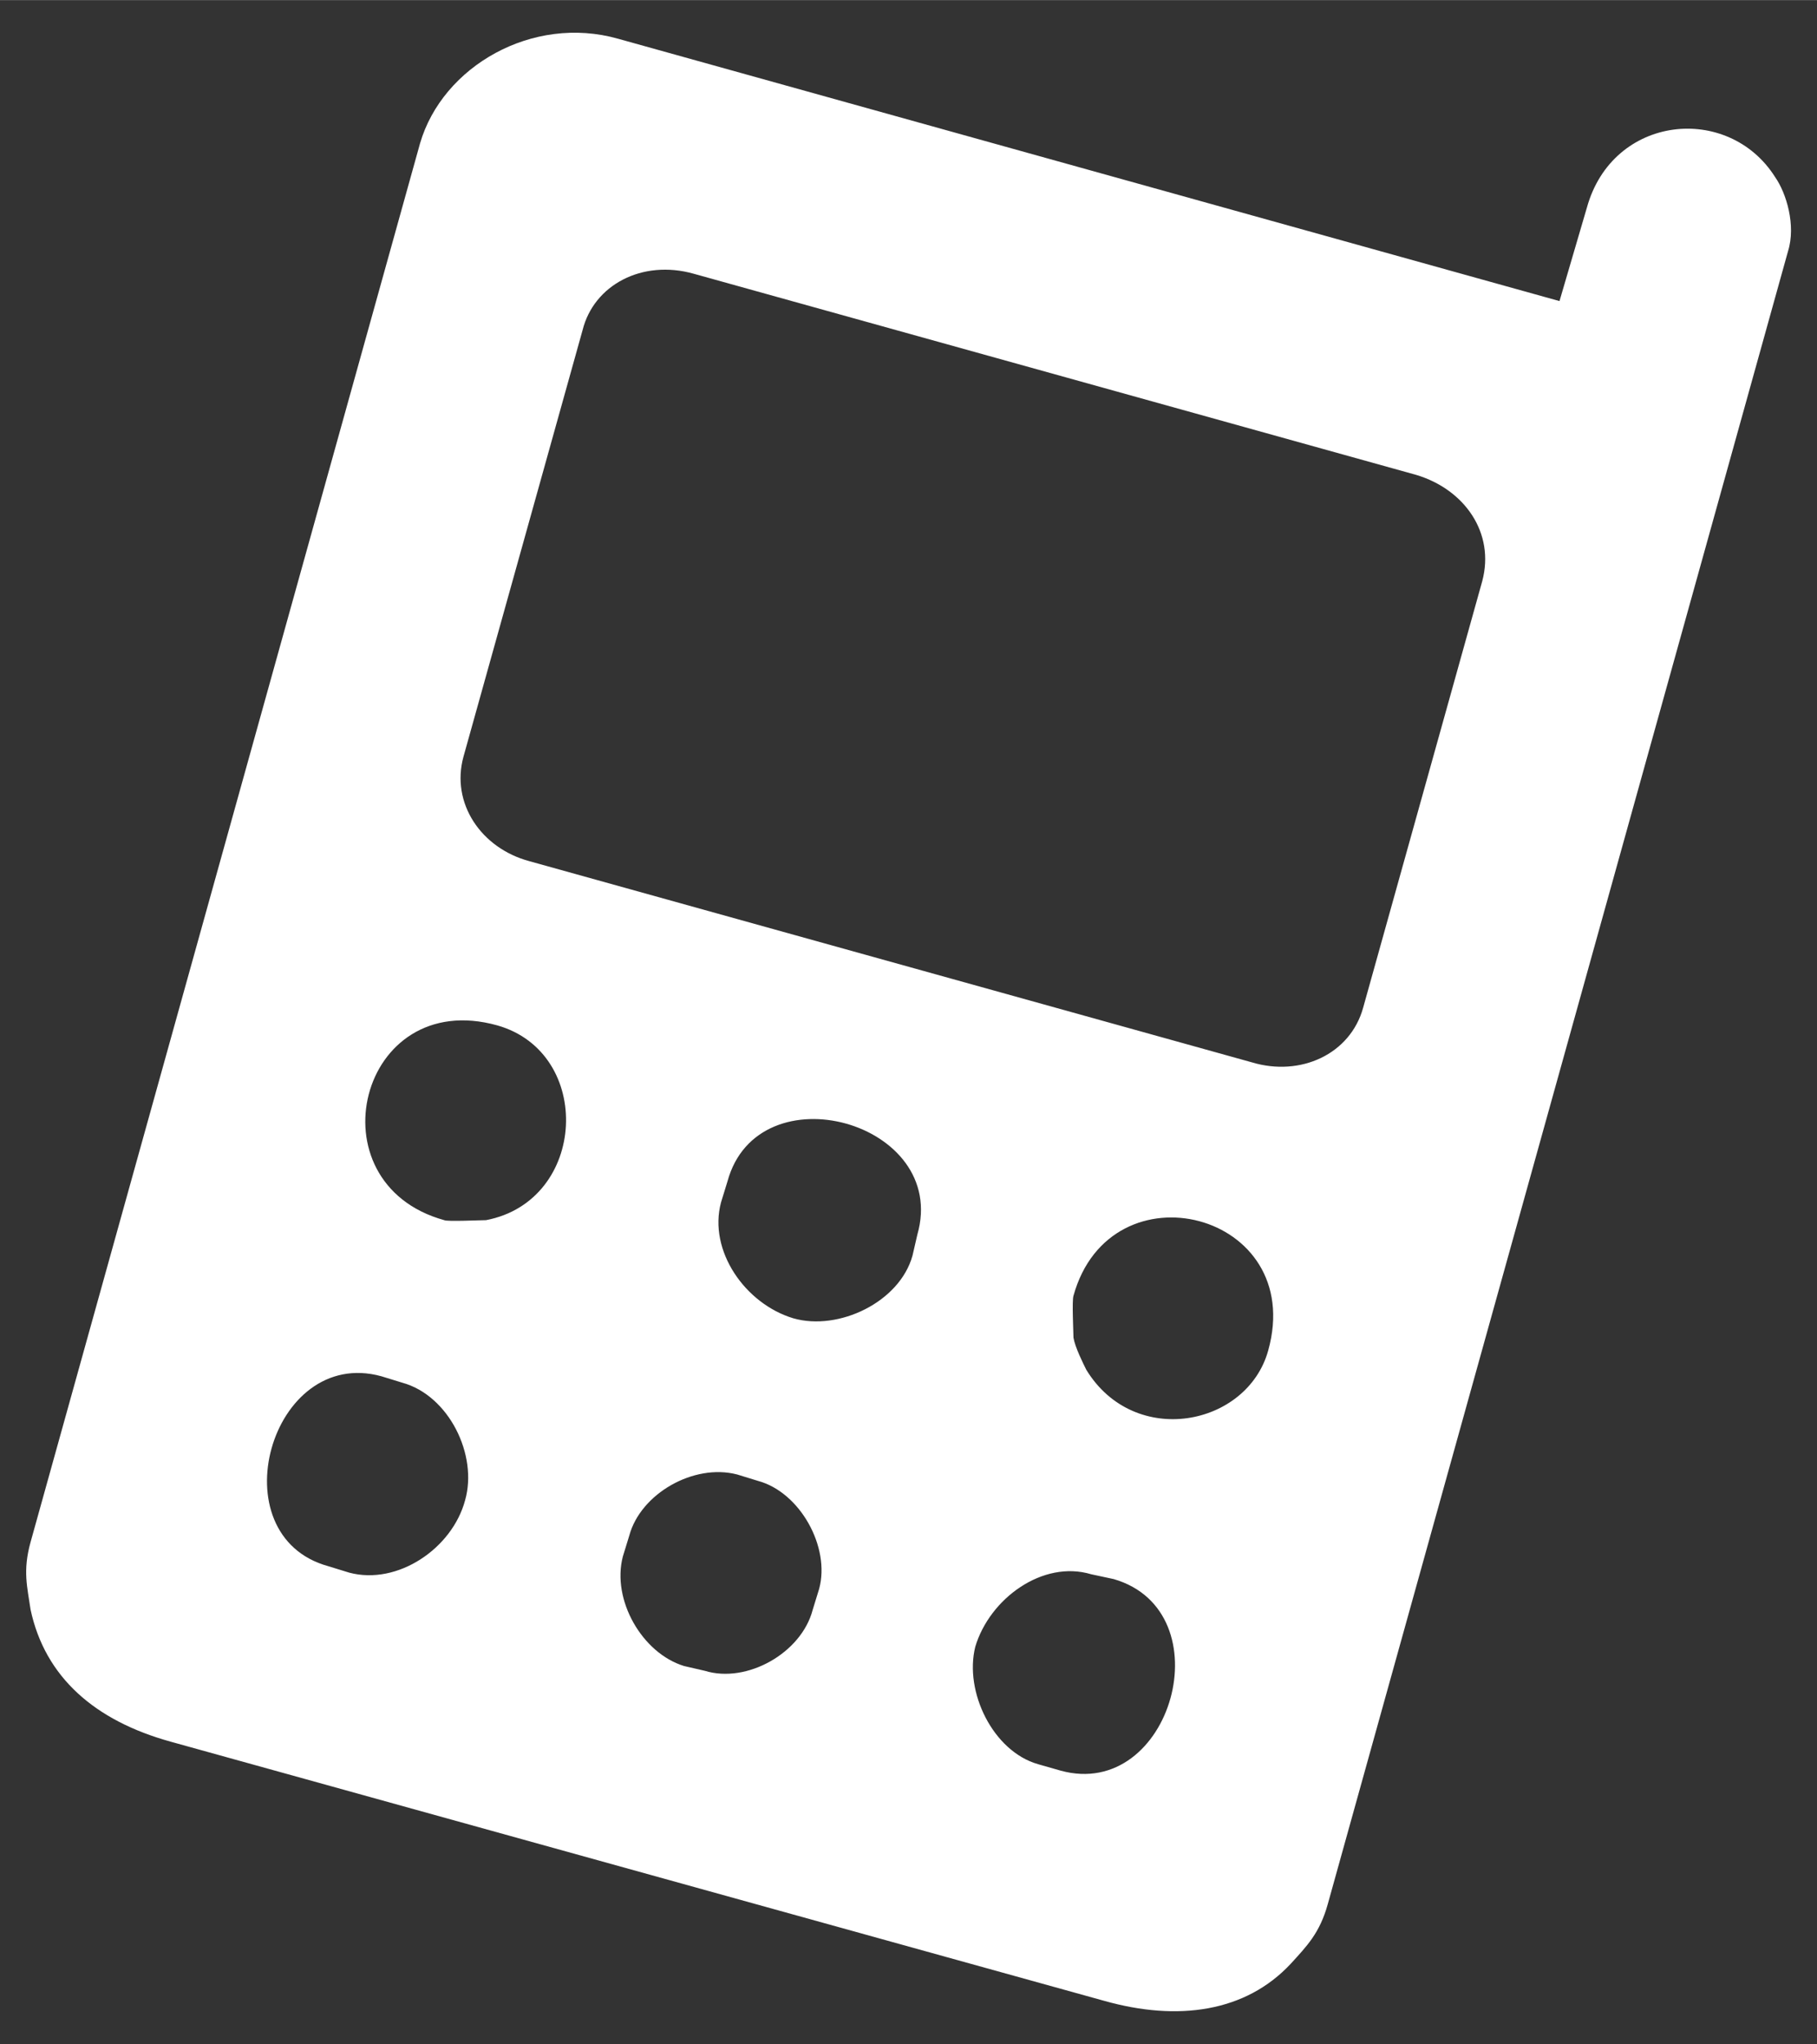 <?xml version="1.0" encoding="UTF-8"?>
<!DOCTYPE svg PUBLIC "-//W3C//DTD SVG 1.1//EN" "http://www.w3.org/Graphics/SVG/1.1/DTD/svg11.dtd">
<!-- Creator: CorelDRAW X8 -->
<svg xmlns="http://www.w3.org/2000/svg" xml:space="preserve" width="11.289mm" height="12.7mm" version="1.1" style="shape-rendering:geometricPrecision; text-rendering:geometricPrecision; image-rendering:optimizeQuality; fill-rule:evenodd; clip-rule:evenodd"
viewBox="0 0 1129 1270"
 xmlns:xlink="http://www.w3.org/1999/xlink">
 <rect x="0" y="0" width="1129" height="1270" fill="#333333" stroke="none"/>
 <defs>
  <style type="text/css">
   <![CDATA[
    .fil0 {fill:none}
    .fil1 {fill:white}
   ]]>
  </style>
 </defs>
 <g id="Layer_x0020_1">
  <rect class="fil0" width="1129" height="1270"/>
  <path class="fil1" d="M387 967l4 -13c7,-26 40,-45 67,-38l13 4c26,7 45,41 38,67l-4 13c-7,27 -41,46 -67,38l-13 -3c-26,-8 -45,-41 -38,-68zm219 56c9,-30 42,-54 72,-45l14 3c69,20 36,138 -33,119l-14 -4c-28,-8 -46,-45 -39,-73zm-389 -46l-13 -4c-69,-19 -36,-137 33,-118l13 4c29,8 47,45 39,73 -8,30 -42,53 -72,45zm231 -230l4 -13c19,-70 138,-37 118,33l-3 13c-8,29 -46,47 -74,39 -30,-9 -53,-42 -45,-72zm219 58c23,-83 145,-52 121,34 -13,47 -83,61 -113,12 -2,-4 -7,-14 -8,-20 0,-3 -1,-23 0,-26zm-391 -47c-83,-23 -53,-145 33,-121 60,17 56,109 -7,121 -4,0 -24,1 -26,0zm12 -288l74 -265c7,-28 37,-44 69,-35l449 125c30,9 49,36 41,66l-74 265c-8,29 -39,43 -69,34l-449 -125c-30,-8 -49,-36 -41,-65zm698 -341l-17 58 -585 -163c-53,-15 -109,17 -123,65l-242 869c-5,18 -2,28 0,42 9,42 40,69 87,82l580 161c46,13 88,7 116,-23 10,-11 18,-19 23,-37l286 -1027c5,-16 -1,-36 -8,-46 -29,-46 -101,-39 -117,19z"/>
 </g>
</svg>
